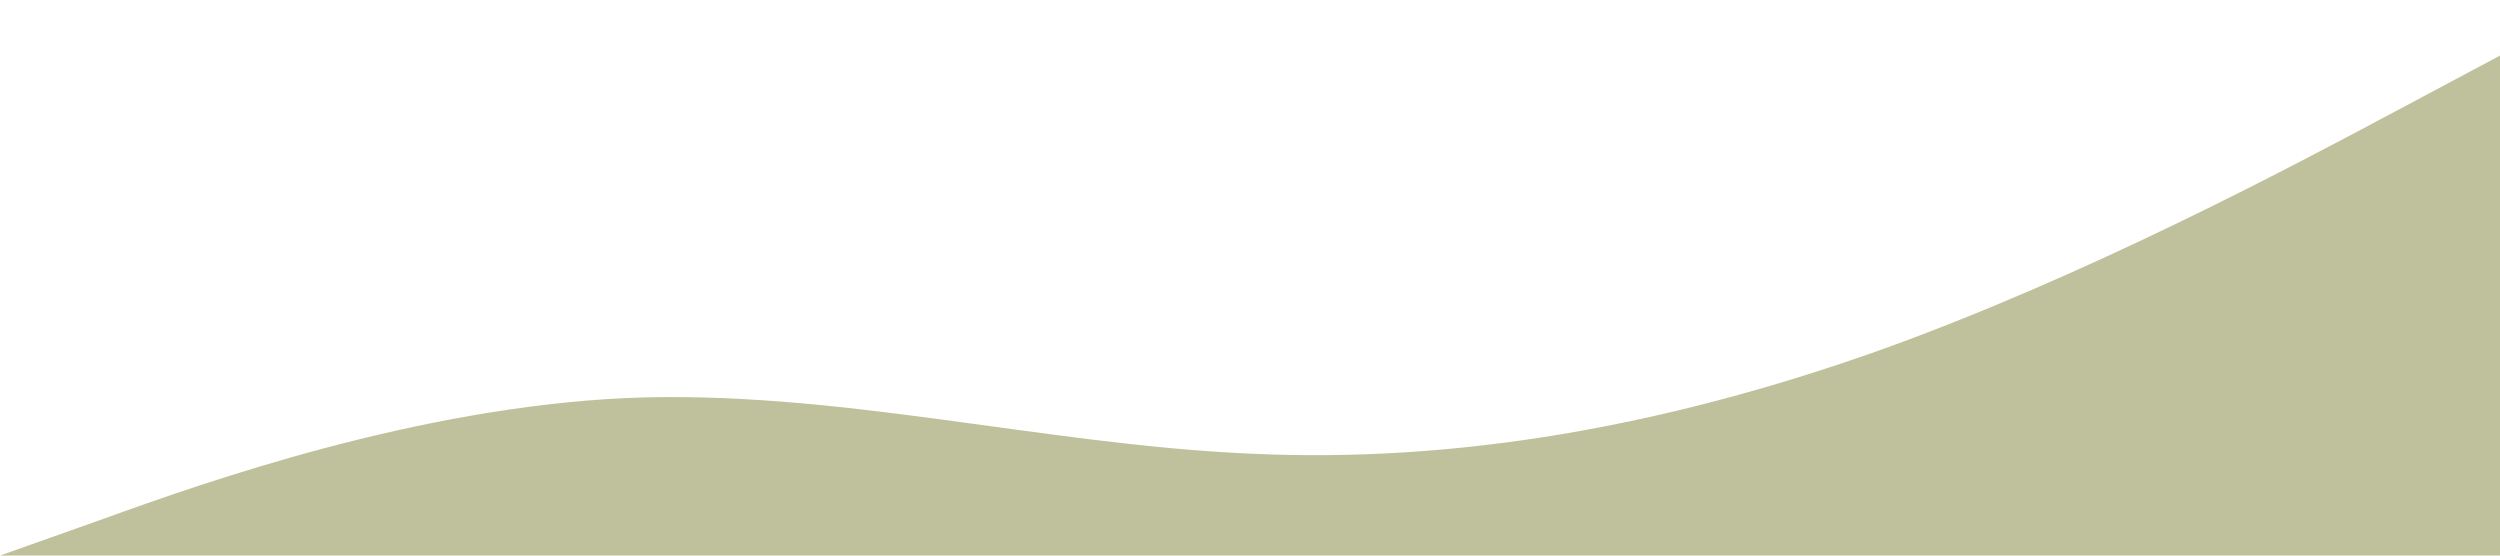 <?xml version="1.0" encoding="UTF-8" standalone="no"?> <svg xmlns="http://www.w3.org/2000/svg" viewBox="0 0 1440 320"> <path fill="#bfc19c" fill-opacity="1" d="M0,320L60,298.7C120,277,240,235,360,229.3C480,224,600,256,720,261.3C840,267,960,245,1080,202.7C1200,160,1320,96,1380,64L1440,32L1440,320L1380,320C1320,320,1200,320,1080,320C960,320,840,320,720,320C600,320,480,320,360,320C240,320,120,320,60,320L0,320Z"></path> </svg> 